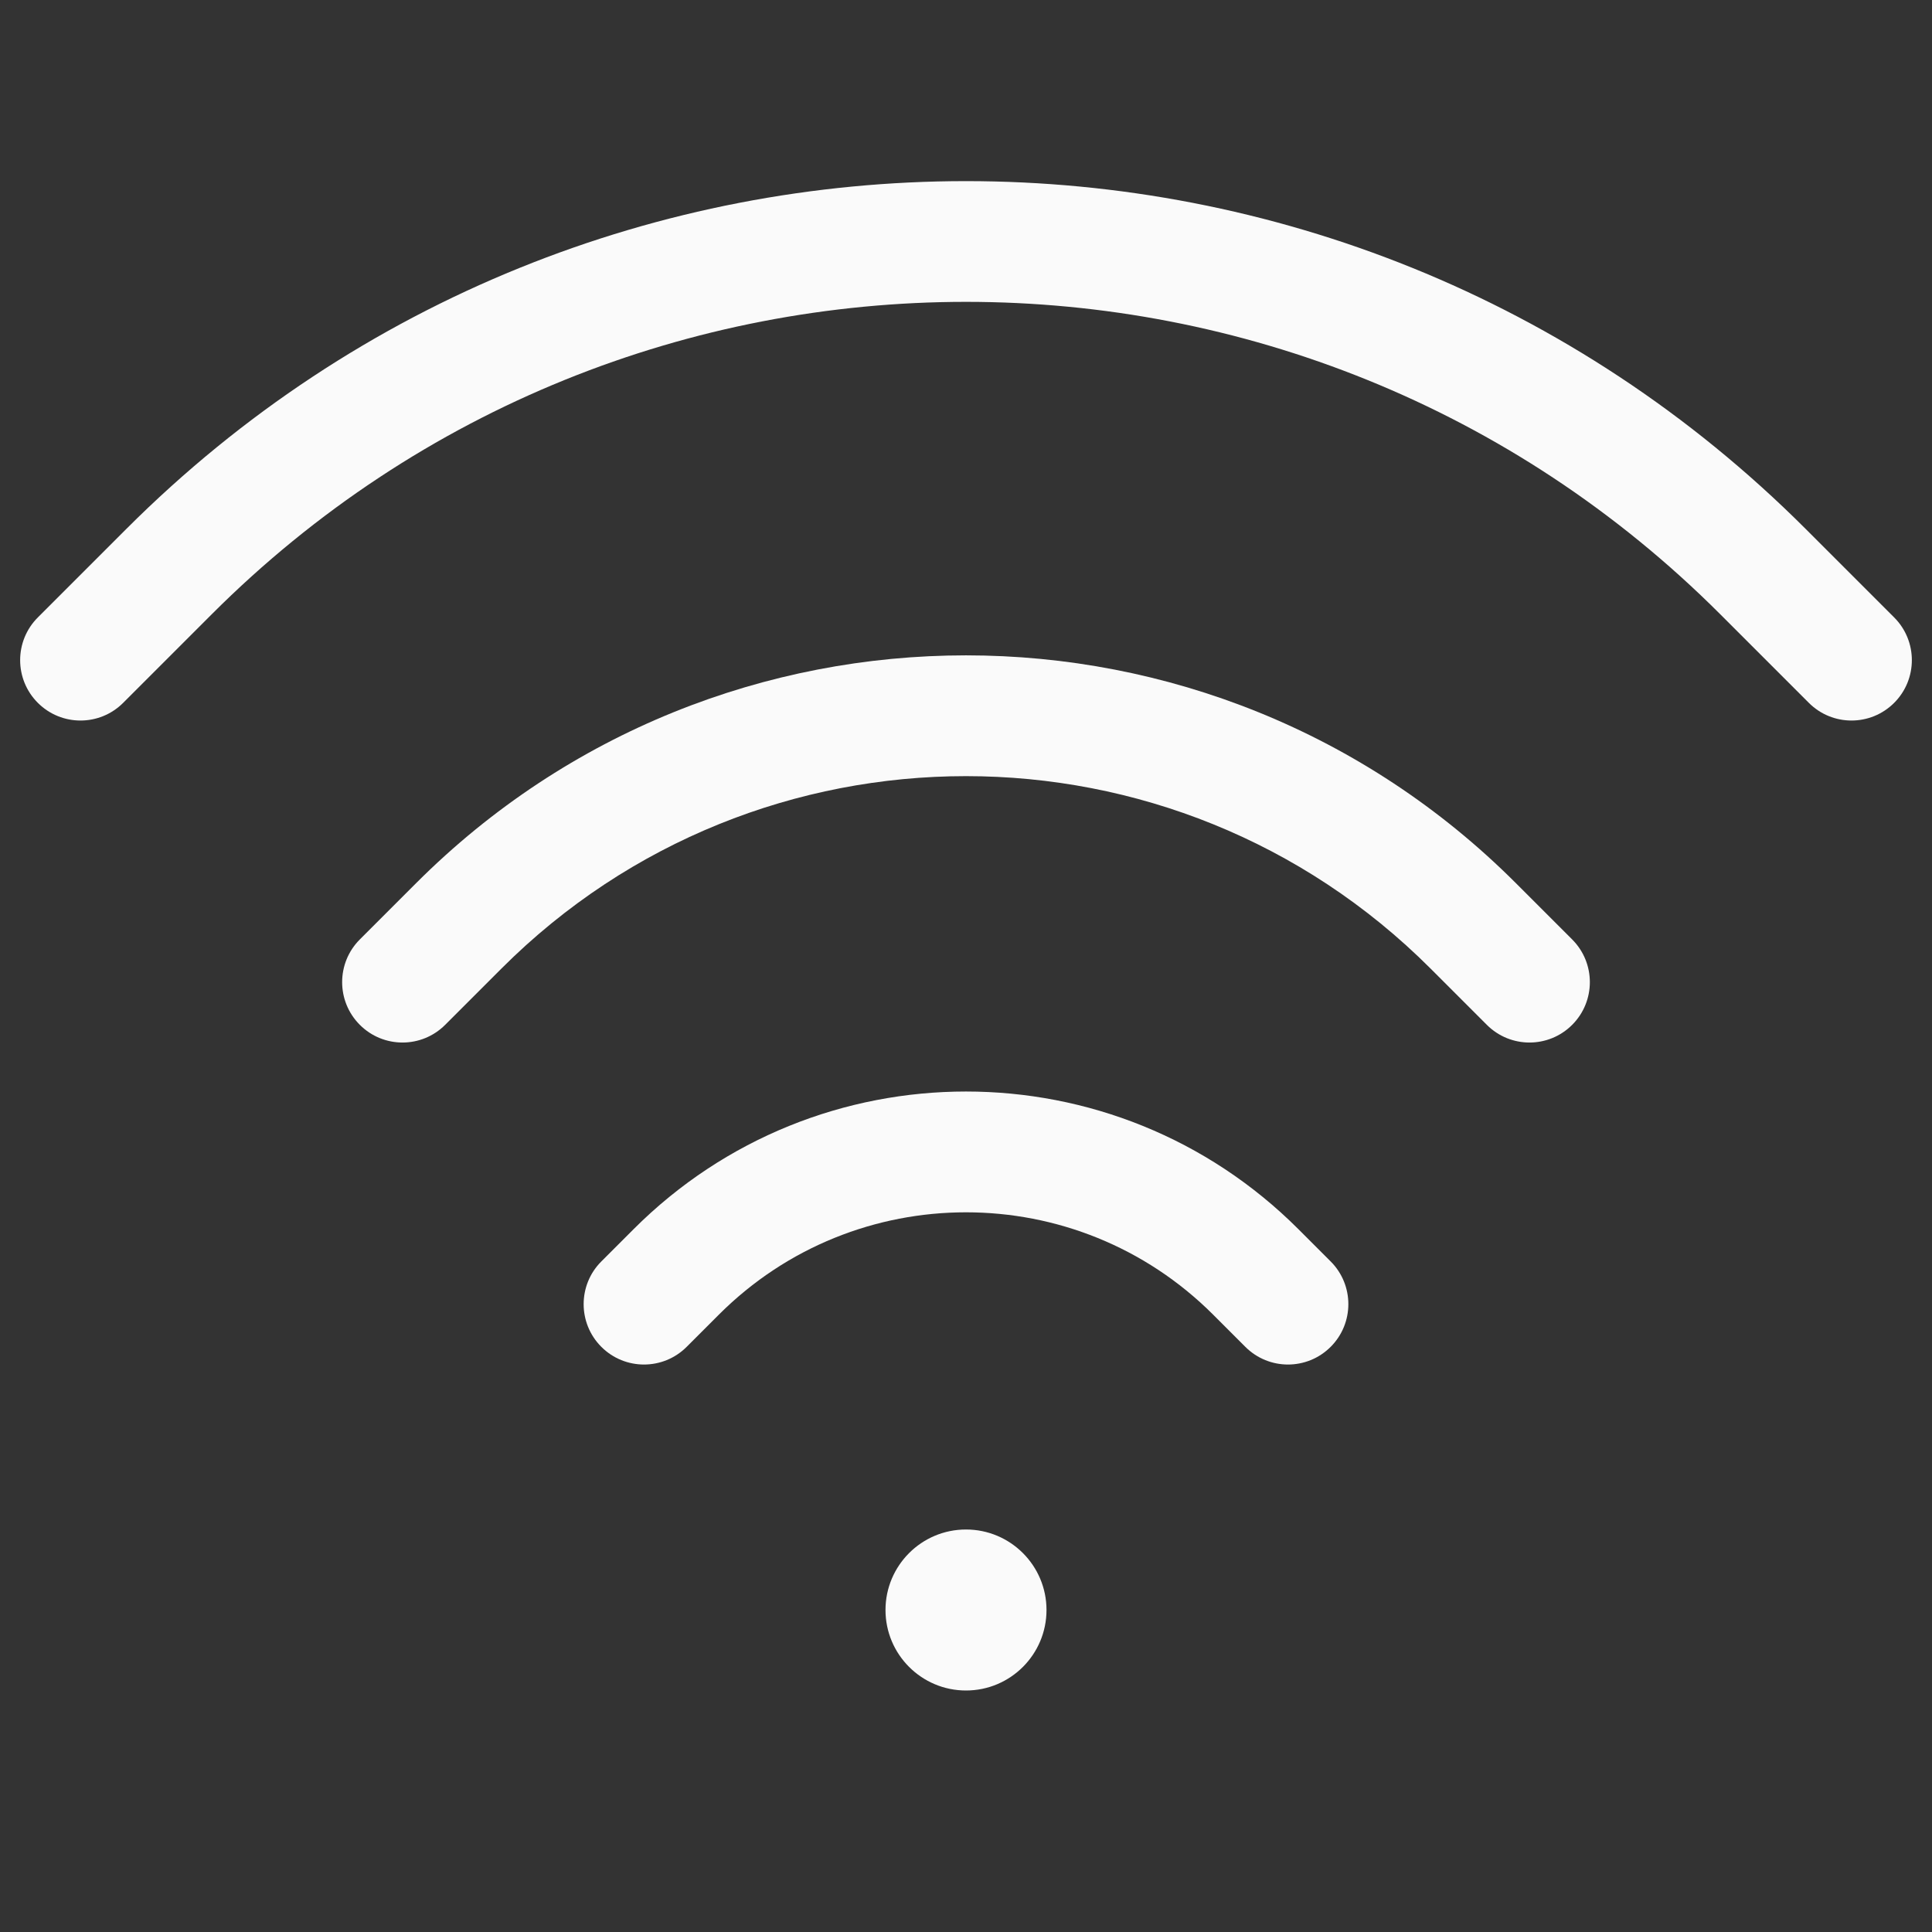 <?xml version="1.0" encoding="UTF-8"?> <svg xmlns="http://www.w3.org/2000/svg" width="24" height="24" viewBox="0 0 24 24" fill="none"><rect x="0" y="0" width="24" height="24" fill="#333333" stroke="none"/> <path d="M22.43 6.57C16.67 0.81 7.33 0.81 1.57 6.57L0.47 7.67C0.177 7.963 0.177 8.438 0.47 8.731C0.763 9.024 1.237 9.024 1.53 8.731L2.63 7.631C7.805 2.456 16.195 2.456 21.37 7.631L22.47 8.731C22.763 9.024 23.237 9.024 23.53 8.731C23.823 8.438 23.823 7.963 23.53 7.67L22.43 6.57Z" fill="#FAFAFA"></path> <path d="M18.83 10.97C15.058 7.198 8.942 7.198 5.17 10.97L4.47 11.67C4.177 11.963 4.177 12.438 4.47 12.731C4.763 13.024 5.237 13.024 5.53 12.731L6.23 12.031C9.417 8.845 14.583 8.845 17.77 12.031L18.47 12.731C18.763 13.024 19.237 13.024 19.53 12.731C19.823 12.438 19.823 11.963 19.53 11.67L18.83 10.97Z" fill="#FAFAFA"></path> <path d="M16.13 15.27C13.849 12.989 10.151 12.989 7.87 15.27L7.47 15.67C7.177 15.963 7.177 16.438 7.47 16.731C7.763 17.024 8.237 17.024 8.53 16.731L8.93 16.331C10.626 14.636 13.374 14.636 15.07 16.331L15.47 16.731C15.763 17.024 16.237 17.024 16.53 16.731C16.823 16.438 16.823 15.963 16.53 15.67L16.13 15.27Z" fill="#FAFAFA"></path> <path d="M13 20C13 20.552 12.552 21 12 21C11.448 21 11 20.552 11 20C11 19.448 11.448 19 12 19C12.552 19 13 19.448 13 20Z" fill="#FAFAFA"></path> </svg> 
